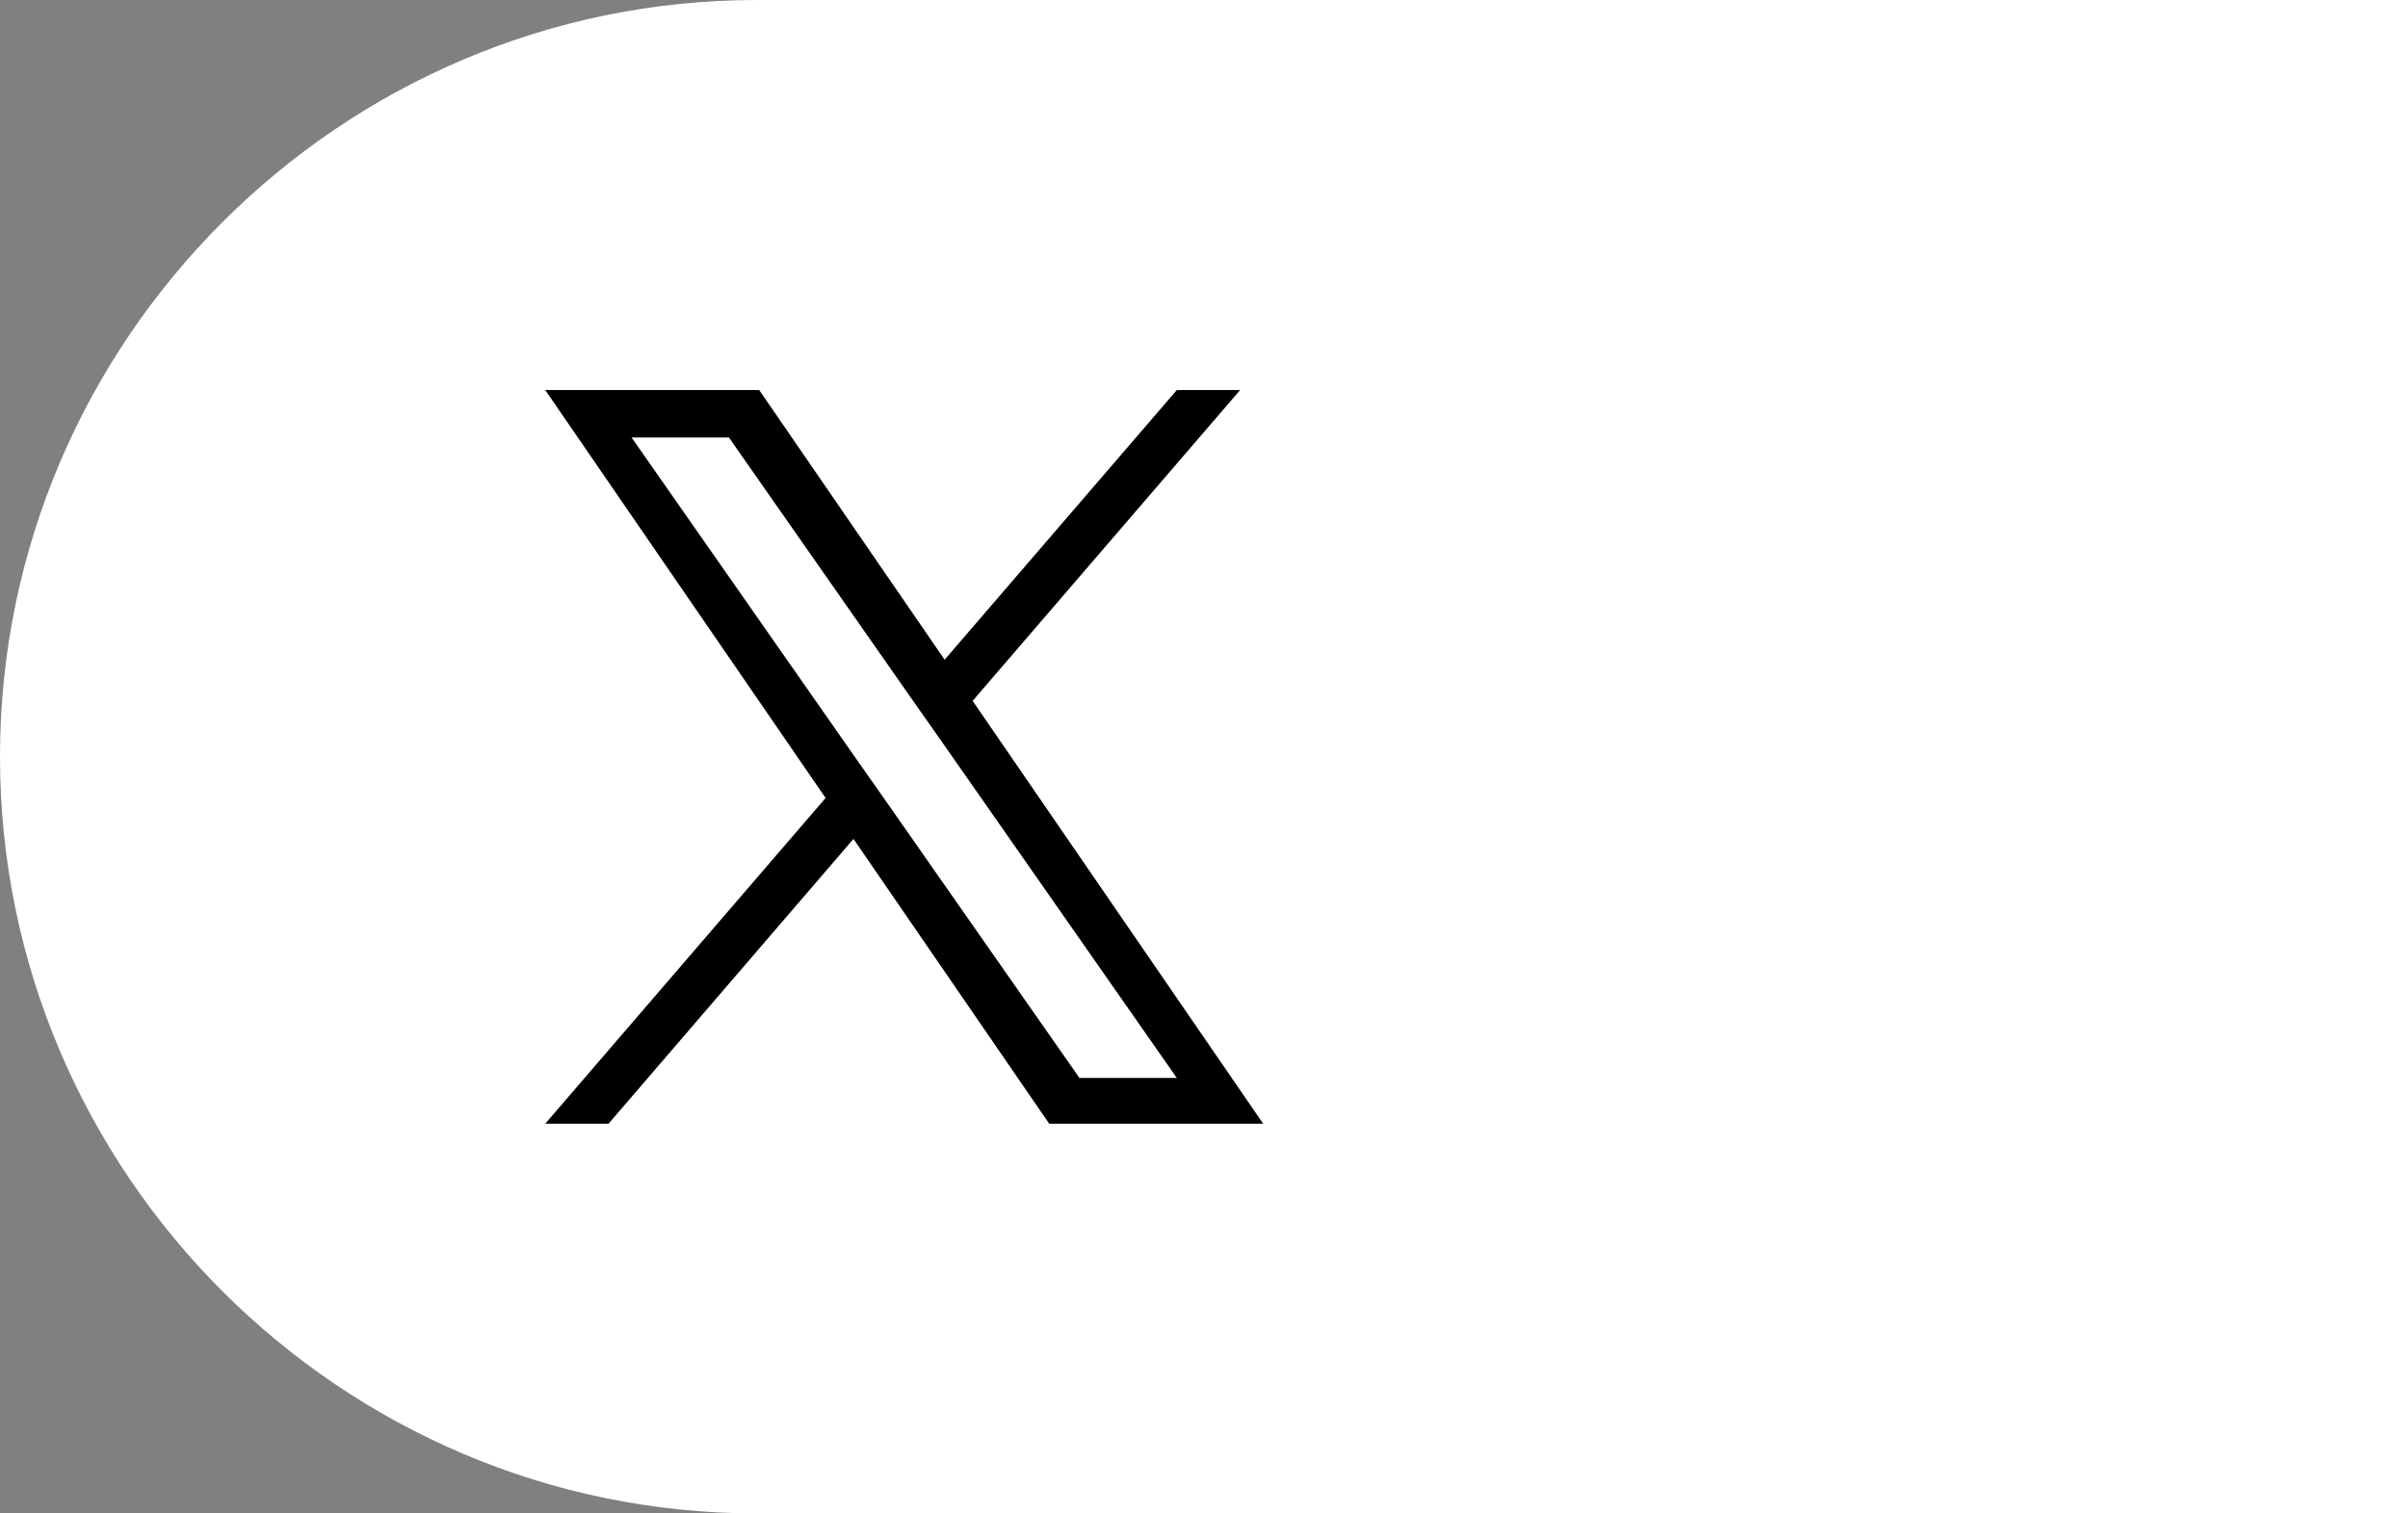 <?xml version="1.0" encoding="UTF-8"?>
<svg id="_レイヤー_2" data-name="レイヤー 2" xmlns="http://www.w3.org/2000/svg" viewBox="0 0 70 44">
  <rect x="0" y="0" width="70" height="44" fill="#808080" stroke="none"/>
  <defs>
    <style>
      .cls-1 {
        fill: none;
      }

      .cls-2, .cls-3 {
        fill: #fff;
      }

      .cls-3 {
        fill-rule: evenodd;
      }
    </style>
  </defs>
  <g id="txt">
    <g>
      <path class="cls-2" d="M70,44H22C9.9,44,0,34.1,0,22H0C0,9.9,9.9,0,22,0h48"/>
      <g>
        <circle class="cls-1" cx="26" cy="22" r="22" transform="translate(-1.39 42.25) rotate(-76.72)"/>
        <g>
          <path class="cls-3" d="M21.66,31.67s-.39,0,0,0c0,0-.06,0,0,0Z"/>
          <path class="cls-3" d="M22.46,31.69s.42,0,0,0c0-.02,.05,0,0,0Z"/>
          <path class="cls-3" d="M30.84,12.27s-.06,.02-.1,0h.1Z"/>
          <path d="M28.28,20.37l7.77-9.03h-1.84l-6.75,7.84-5.39-7.84h-6.22l8.15,11.86-8.15,9.47h1.84l7.12-8.28,5.69,8.28h6.22l-8.45-12.3h0Zm-2.52,2.93l-.83-1.18-6.57-9.4h2.83l5.3,7.58,.83,1.18,6.89,9.86h-2.83l-5.62-8.04h0Z"/>
        </g>
      </g>
    </g>
  </g>
</svg>
